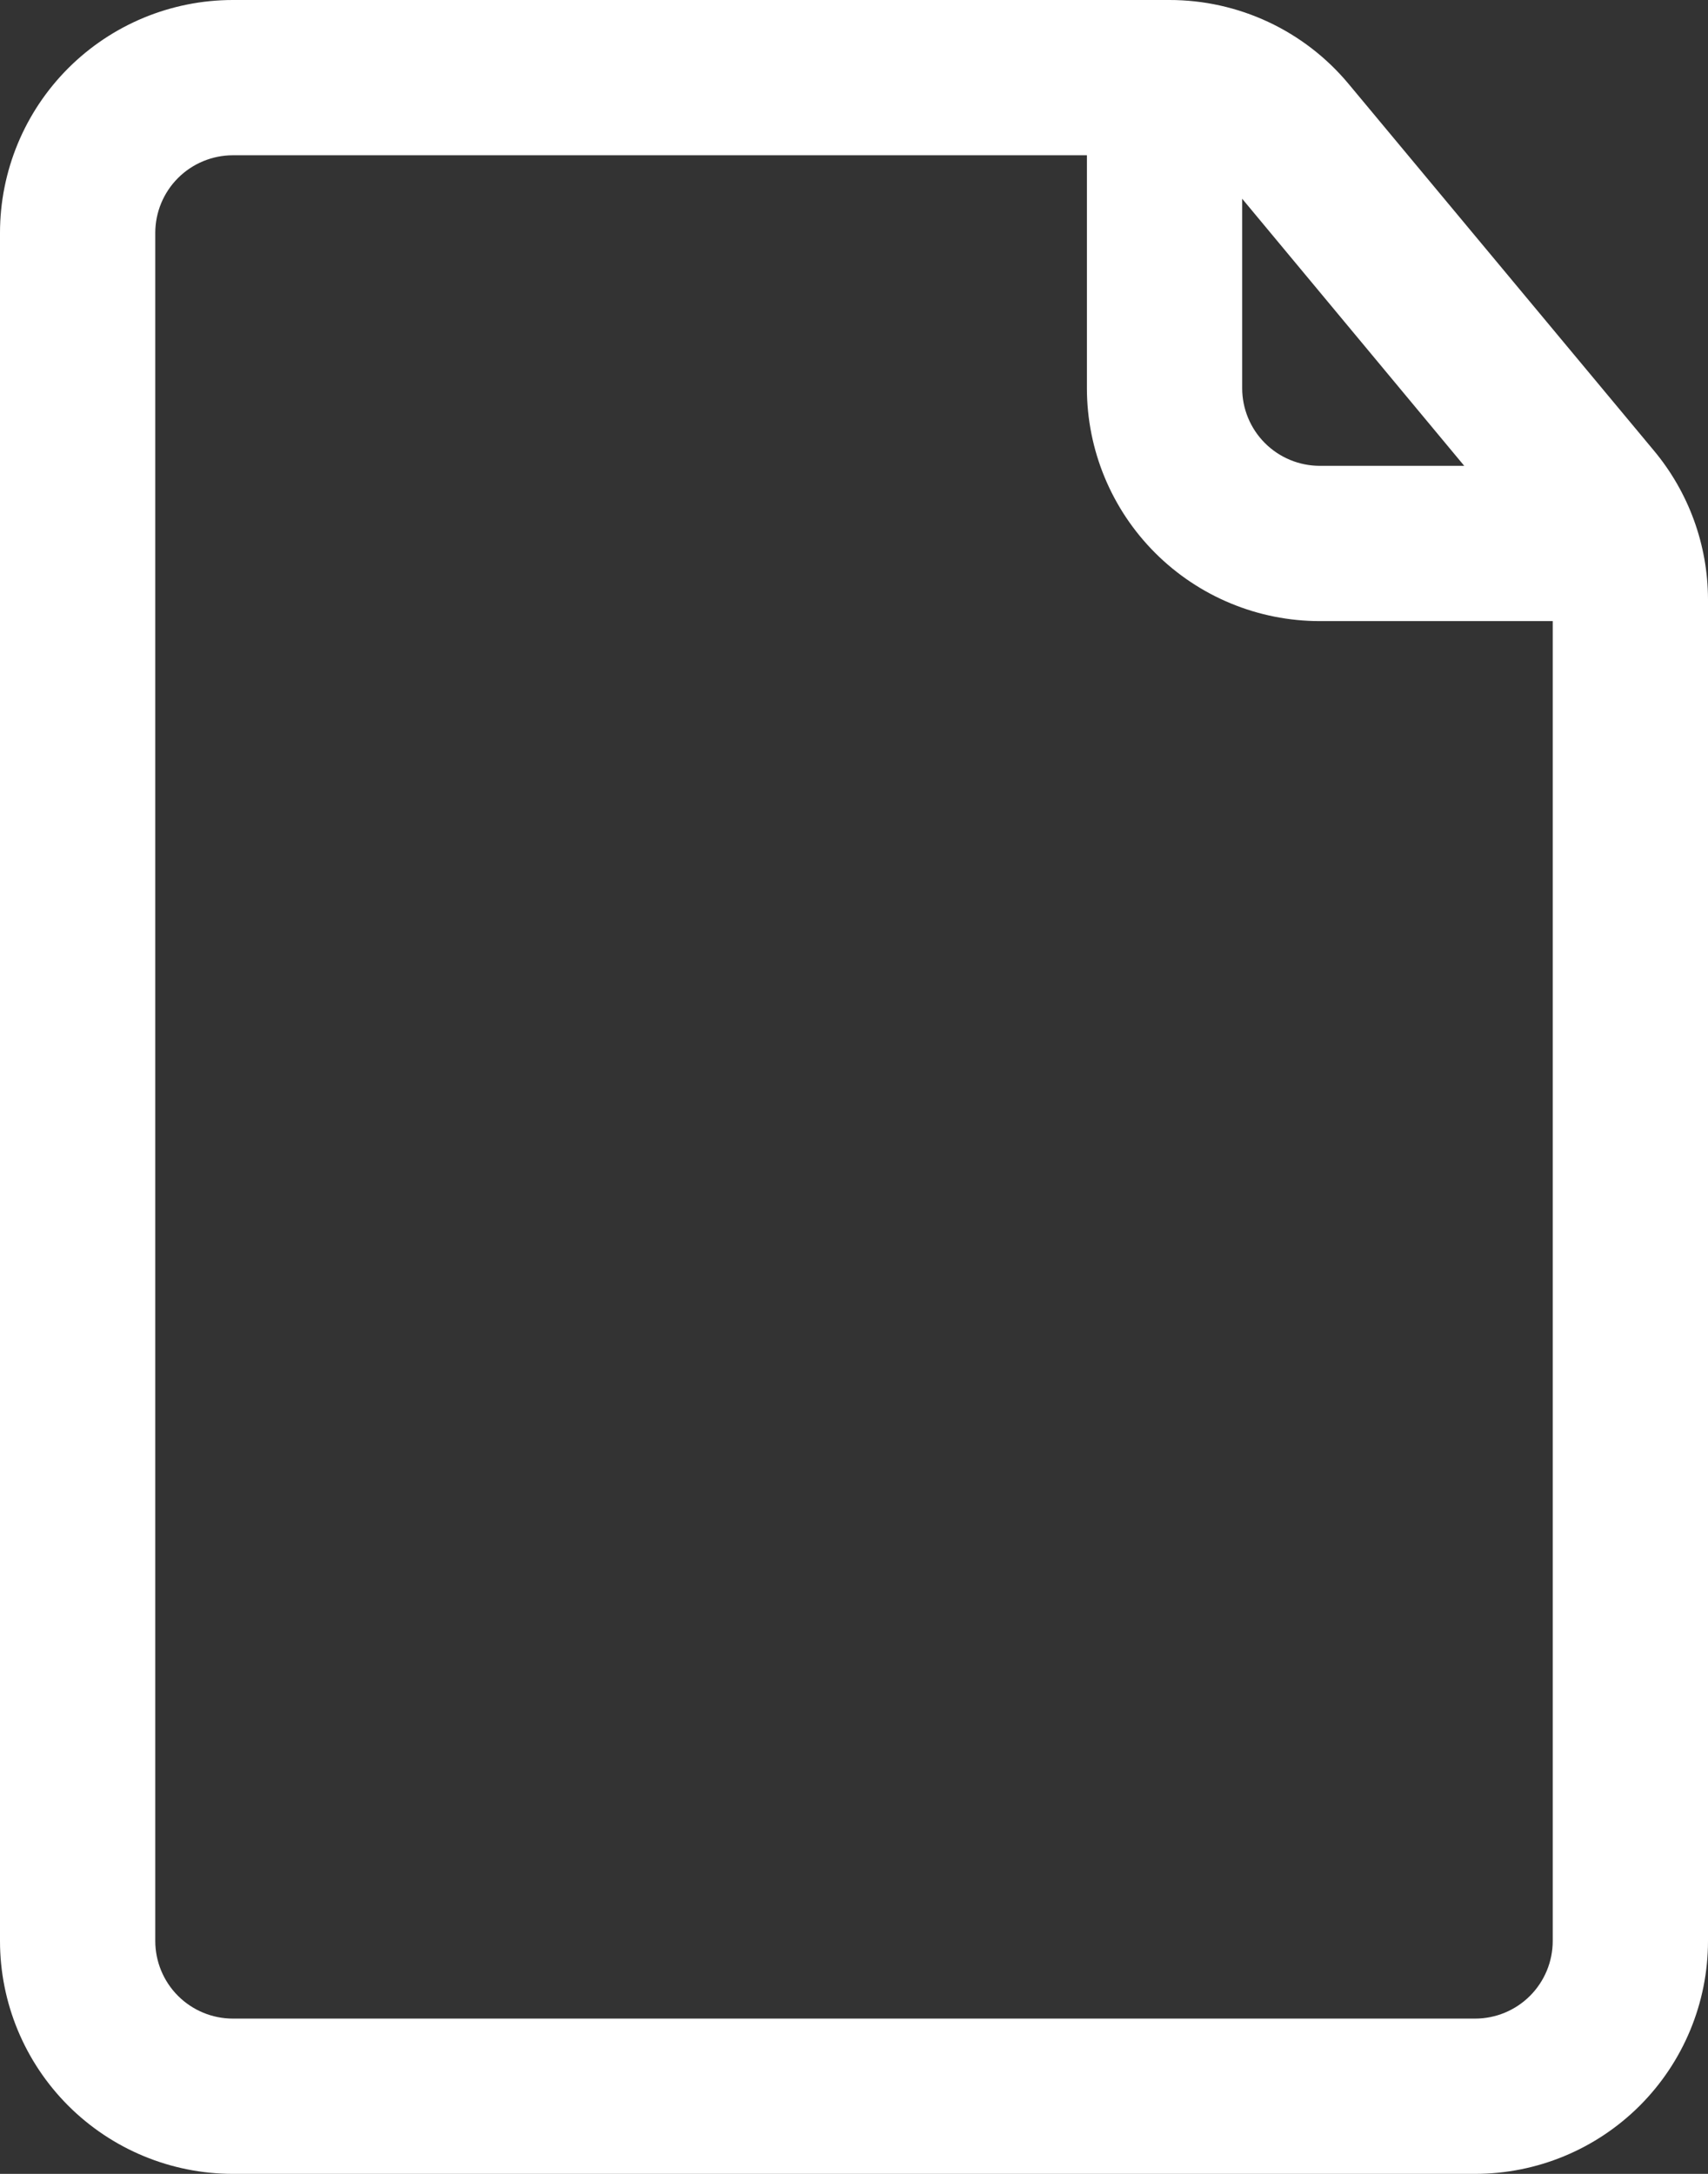 <svg width="352" height="448" viewBox="0 0 352 448" fill="none" xmlns="http://www.w3.org/2000/svg">
<rect x="0" y="0" width="352" height="448" fill="#333333" stroke="none"/>
<path d="M340.8 92.8L277.92 17.28C273.407 11.862 267.755 7.504 261.367 4.518C254.979 1.531 248.012 -0.011 240.96 6.33055e-05H48C35.27 6.33055e-05 23.061 5.057 14.059 14.059C5.057 23.061 0 35.27 0 48V400C0 412.73 5.057 424.939 14.059 433.941C23.061 442.943 35.27 448 48 448H304C316.73 448 328.939 442.943 337.941 433.941C346.943 424.939 352 412.73 352 400V123.52C351.977 112.285 348.014 101.414 340.8 92.8ZM256 40.96L301.76 96H272C267.757 96 263.687 94.314 260.686 91.314C257.686 88.313 256 84.243 256 80V40.96ZM320 400C320 404.244 318.314 408.313 315.314 411.314C312.313 414.314 308.243 416 304 416H48C43.757 416 39.687 414.314 36.686 411.314C33.686 408.313 32 404.244 32 400V48C32 43.757 33.686 39.687 36.686 36.686C39.687 33.686 43.757 32 48 32H224V80C224 92.731 229.057 104.939 238.059 113.941C247.061 122.943 259.27 128 272 128H320V400Z" fill="white"/>
</svg>
